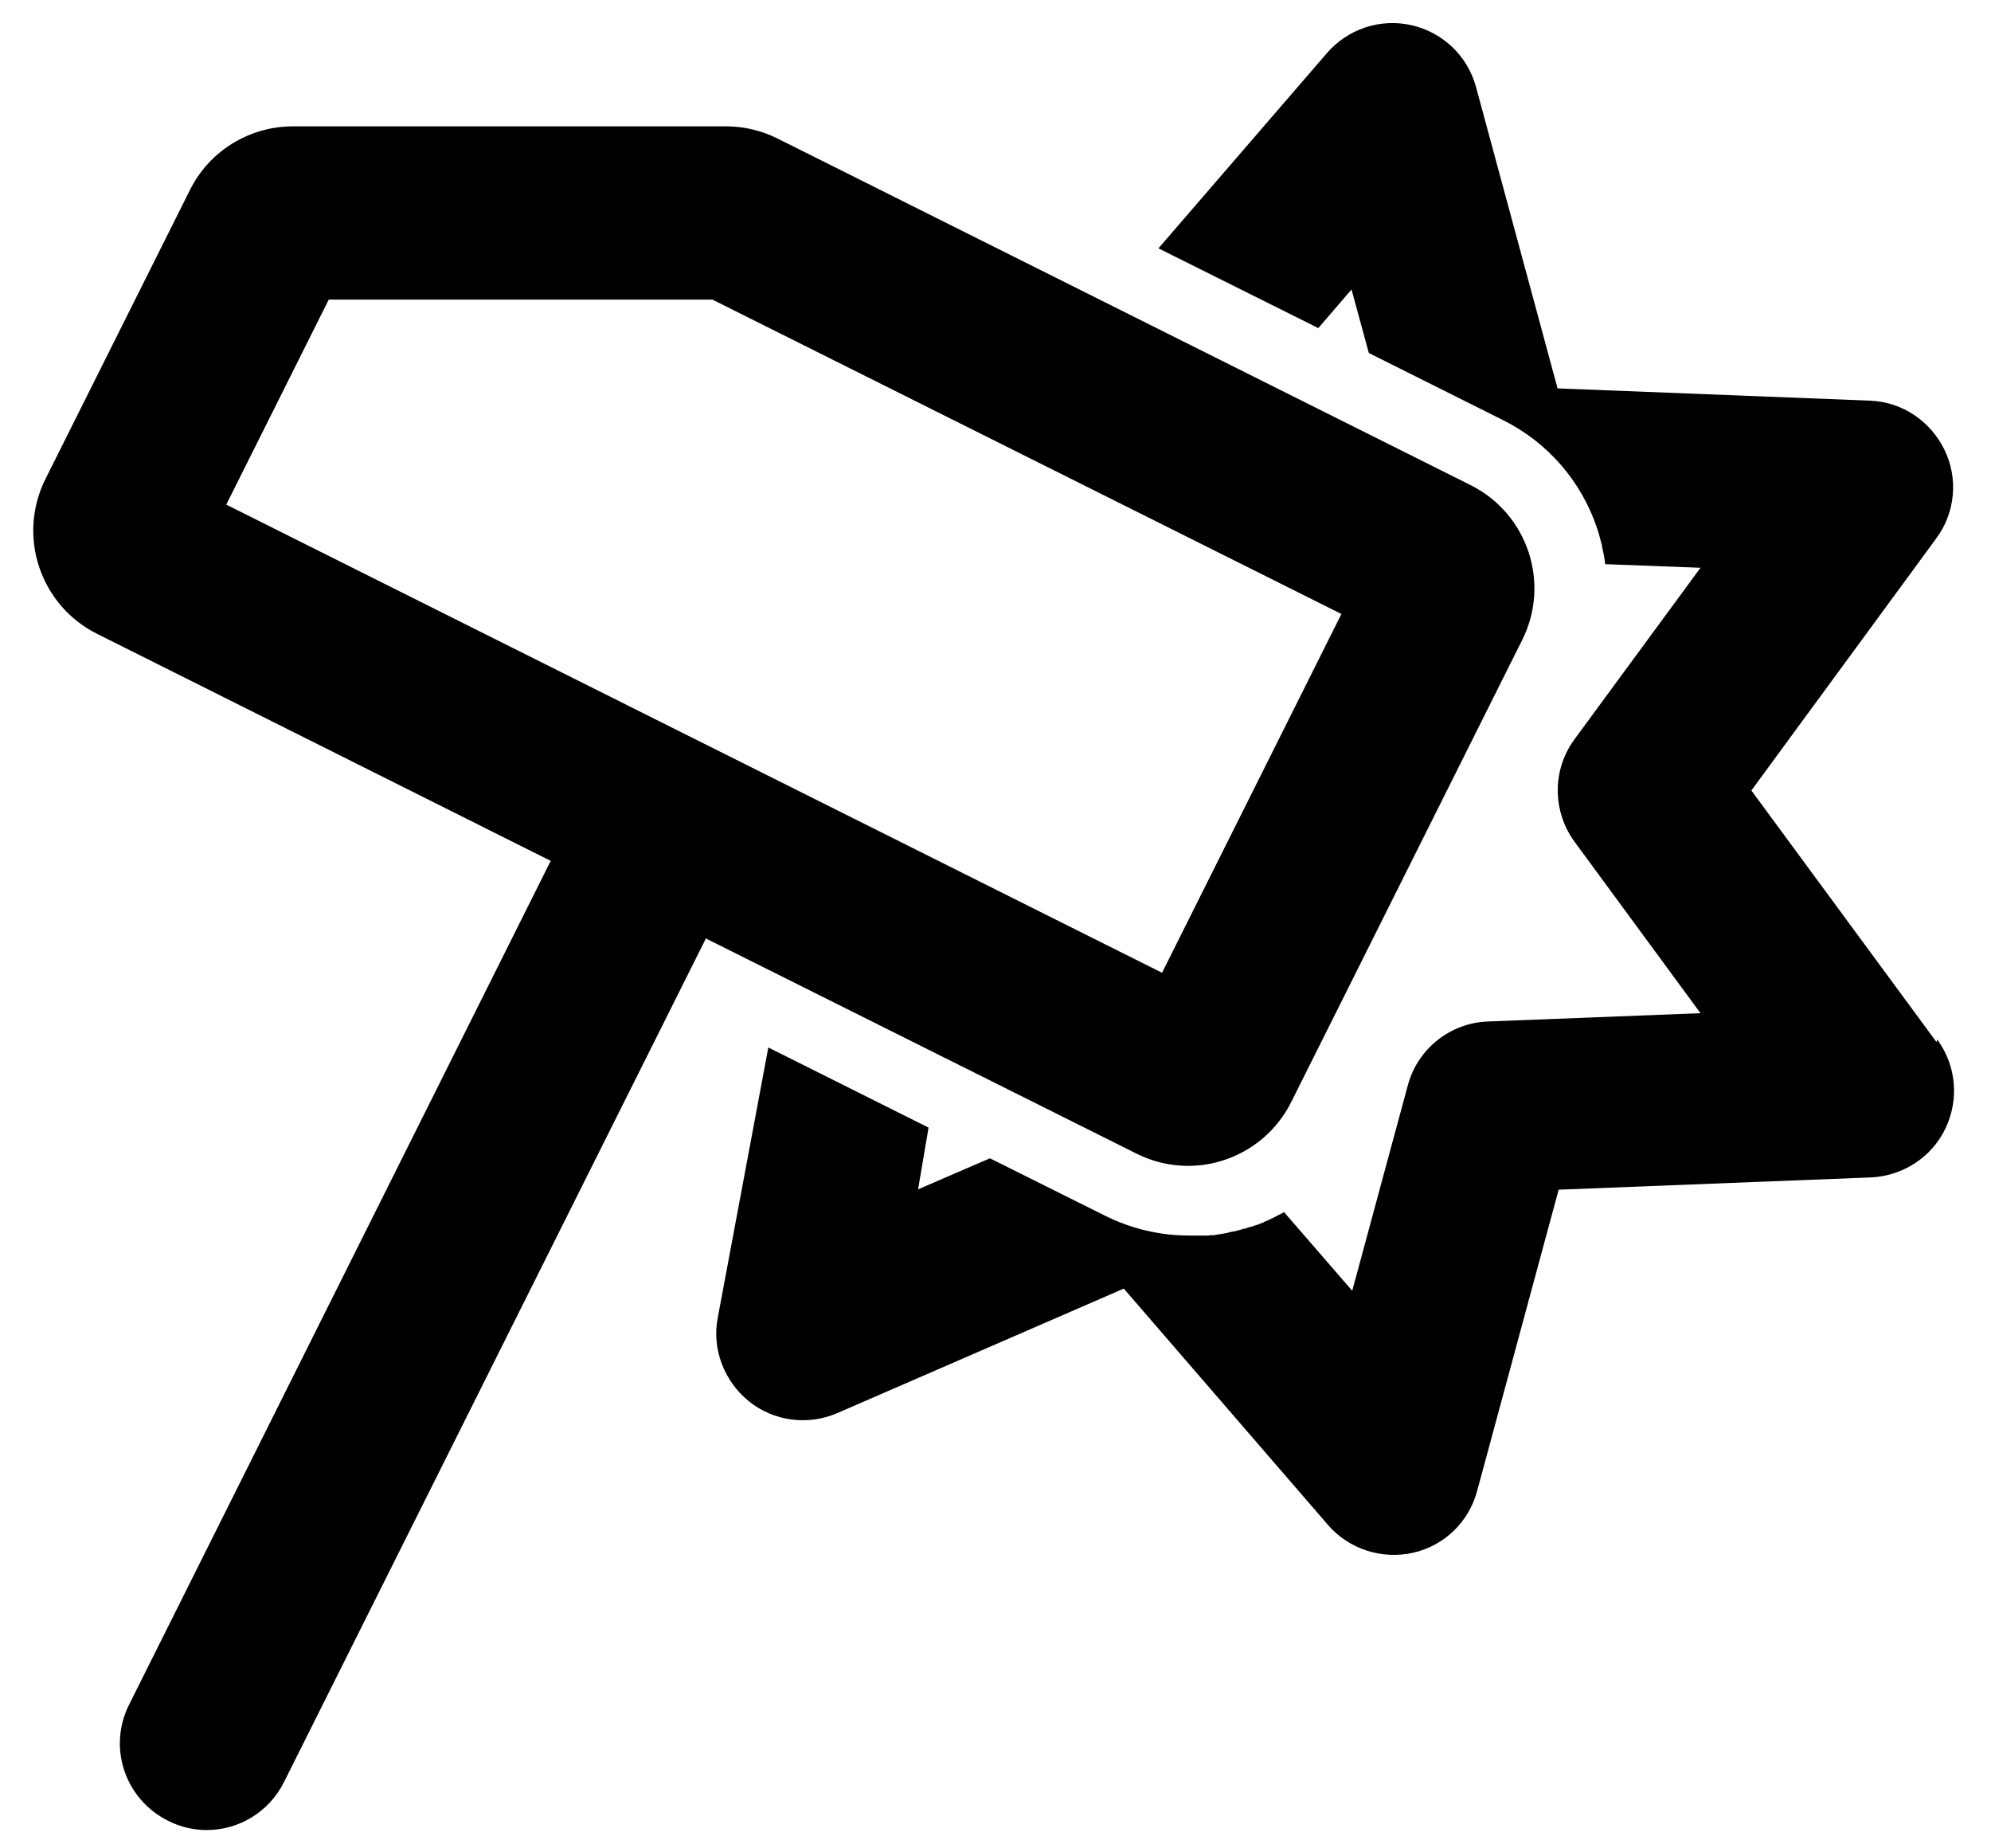 <svg viewBox="0 0 551.7 512" version="1.1" xmlns="http://www.w3.org/2000/svg" id="Ebene_1">
  
  <path d="M407.5,134.4L215.5,38.4c-4.4-2.2-9.3-3.4-14.3-3.4h-120c-12.1,0-23.2,6.8-28.6,17.7L12.6,132.7c-7.9,15.8-1.5,35,14.3,42.9l125.7,62.9-116.8,233.7c-6,11.9-1.2,26.2,10.7,32.2,3.5,1.8,7.2,2.6,10.8,2.6,8.8,0,17.2-4.9,21.4-13.3l116.9-233.7,119.3,59.6c4.6,2.3,9.5,3.4,14.3,3.4,11.7,0,23-6.5,28.6-17.7l64-128c7.9-15.8,1.5-35-14.3-42.9ZM322,269.5L62.7,139.8l28.4-56.8h106.3l174.3,87.1-49.7,99.4Z"></path>
  <path d="M536.6,288.7l-51.3-69.7,51.2-69.8c5.3-7.1,6.2-16.6,2.3-24.6s-11.8-13.3-20.7-13.6l-86.5-3.4-22.6-83.5c-2.3-8.5-9.1-15.1-17.8-17.1s-17.7,1-23.5,7.7l-46.7,54.1,44.3,22.1,9.2-10.7,4.8,17.6,37.2,18.6c12.4,6.2,21.7,16.9,26.1,30.1.3.8.5,1.6.7,2.4.2.7.4,1.4.6,2.2,0,0,0,.2,0,.3.4,1.6.7,3.2.9,4.9l26.4,1-34.9,47.5c-6.2,8.4-6.2,19.9,0,28.4l34.9,47.5-58.9,2.3c-10.5.4-19.5,7.6-22.2,17.7l-15.4,56.9-18.9-21.8s0,0,0,0c-.5.3-1,.6-1.5.8,0,0,0,0,0,0-.5.3-1,.5-1.5.8,0,0,0,0,0,0-.5.2-1,.5-1.5.7,0,0,0,0,0,0-.5.2-1,.4-1.5.7,0,0,0,0-.1,0-.5.2-1,.4-1.5.6,0,0-.1,0-.2,0-.5.2-.9.4-1.4.5,0,0-.2,0-.2,0-.5.2-.9.3-1.4.5-.1,0-.2,0-.3,0-.4.1-.9.3-1.3.4-.1,0-.3,0-.4.1-.4.1-.9.2-1.3.3-.2,0-.3,0-.5.1-.4,0-.8.2-1.2.3-.2,0-.4,0-.6.1-.4,0-.8.2-1.2.2-.2,0-.4,0-.6.1-.4,0-.7.1-1.1.2-.2,0-.5,0-.7,0-.3,0-.7,0-1,.1-.3,0-.6,0-.9,0-.3,0-.6,0-.9,0-.4,0-.7,0-1.1,0-.2,0-.5,0-.7,0-.6,0-1.2,0-1.8,0-8,0-16-1.9-23.2-5.5l-31.9-15.9-19.9,8.6,2.9-17.1-44.4-22.2-14,74.8c-1.7,8.7,1.7,17.6,8.6,23.2,6.9,5.6,16.4,6.8,24.5,3.3l79.4-34.5,56.6,65.5c5.8,6.7,14.9,9.6,23.5,7.7,8.6-1.9,15.5-8.5,17.8-17.1l22.6-83.5,86.5-3.4c8.9-.4,16.9-5.6,20.7-13.6s3-17.4-2.3-24.6Z"></path>
</svg>